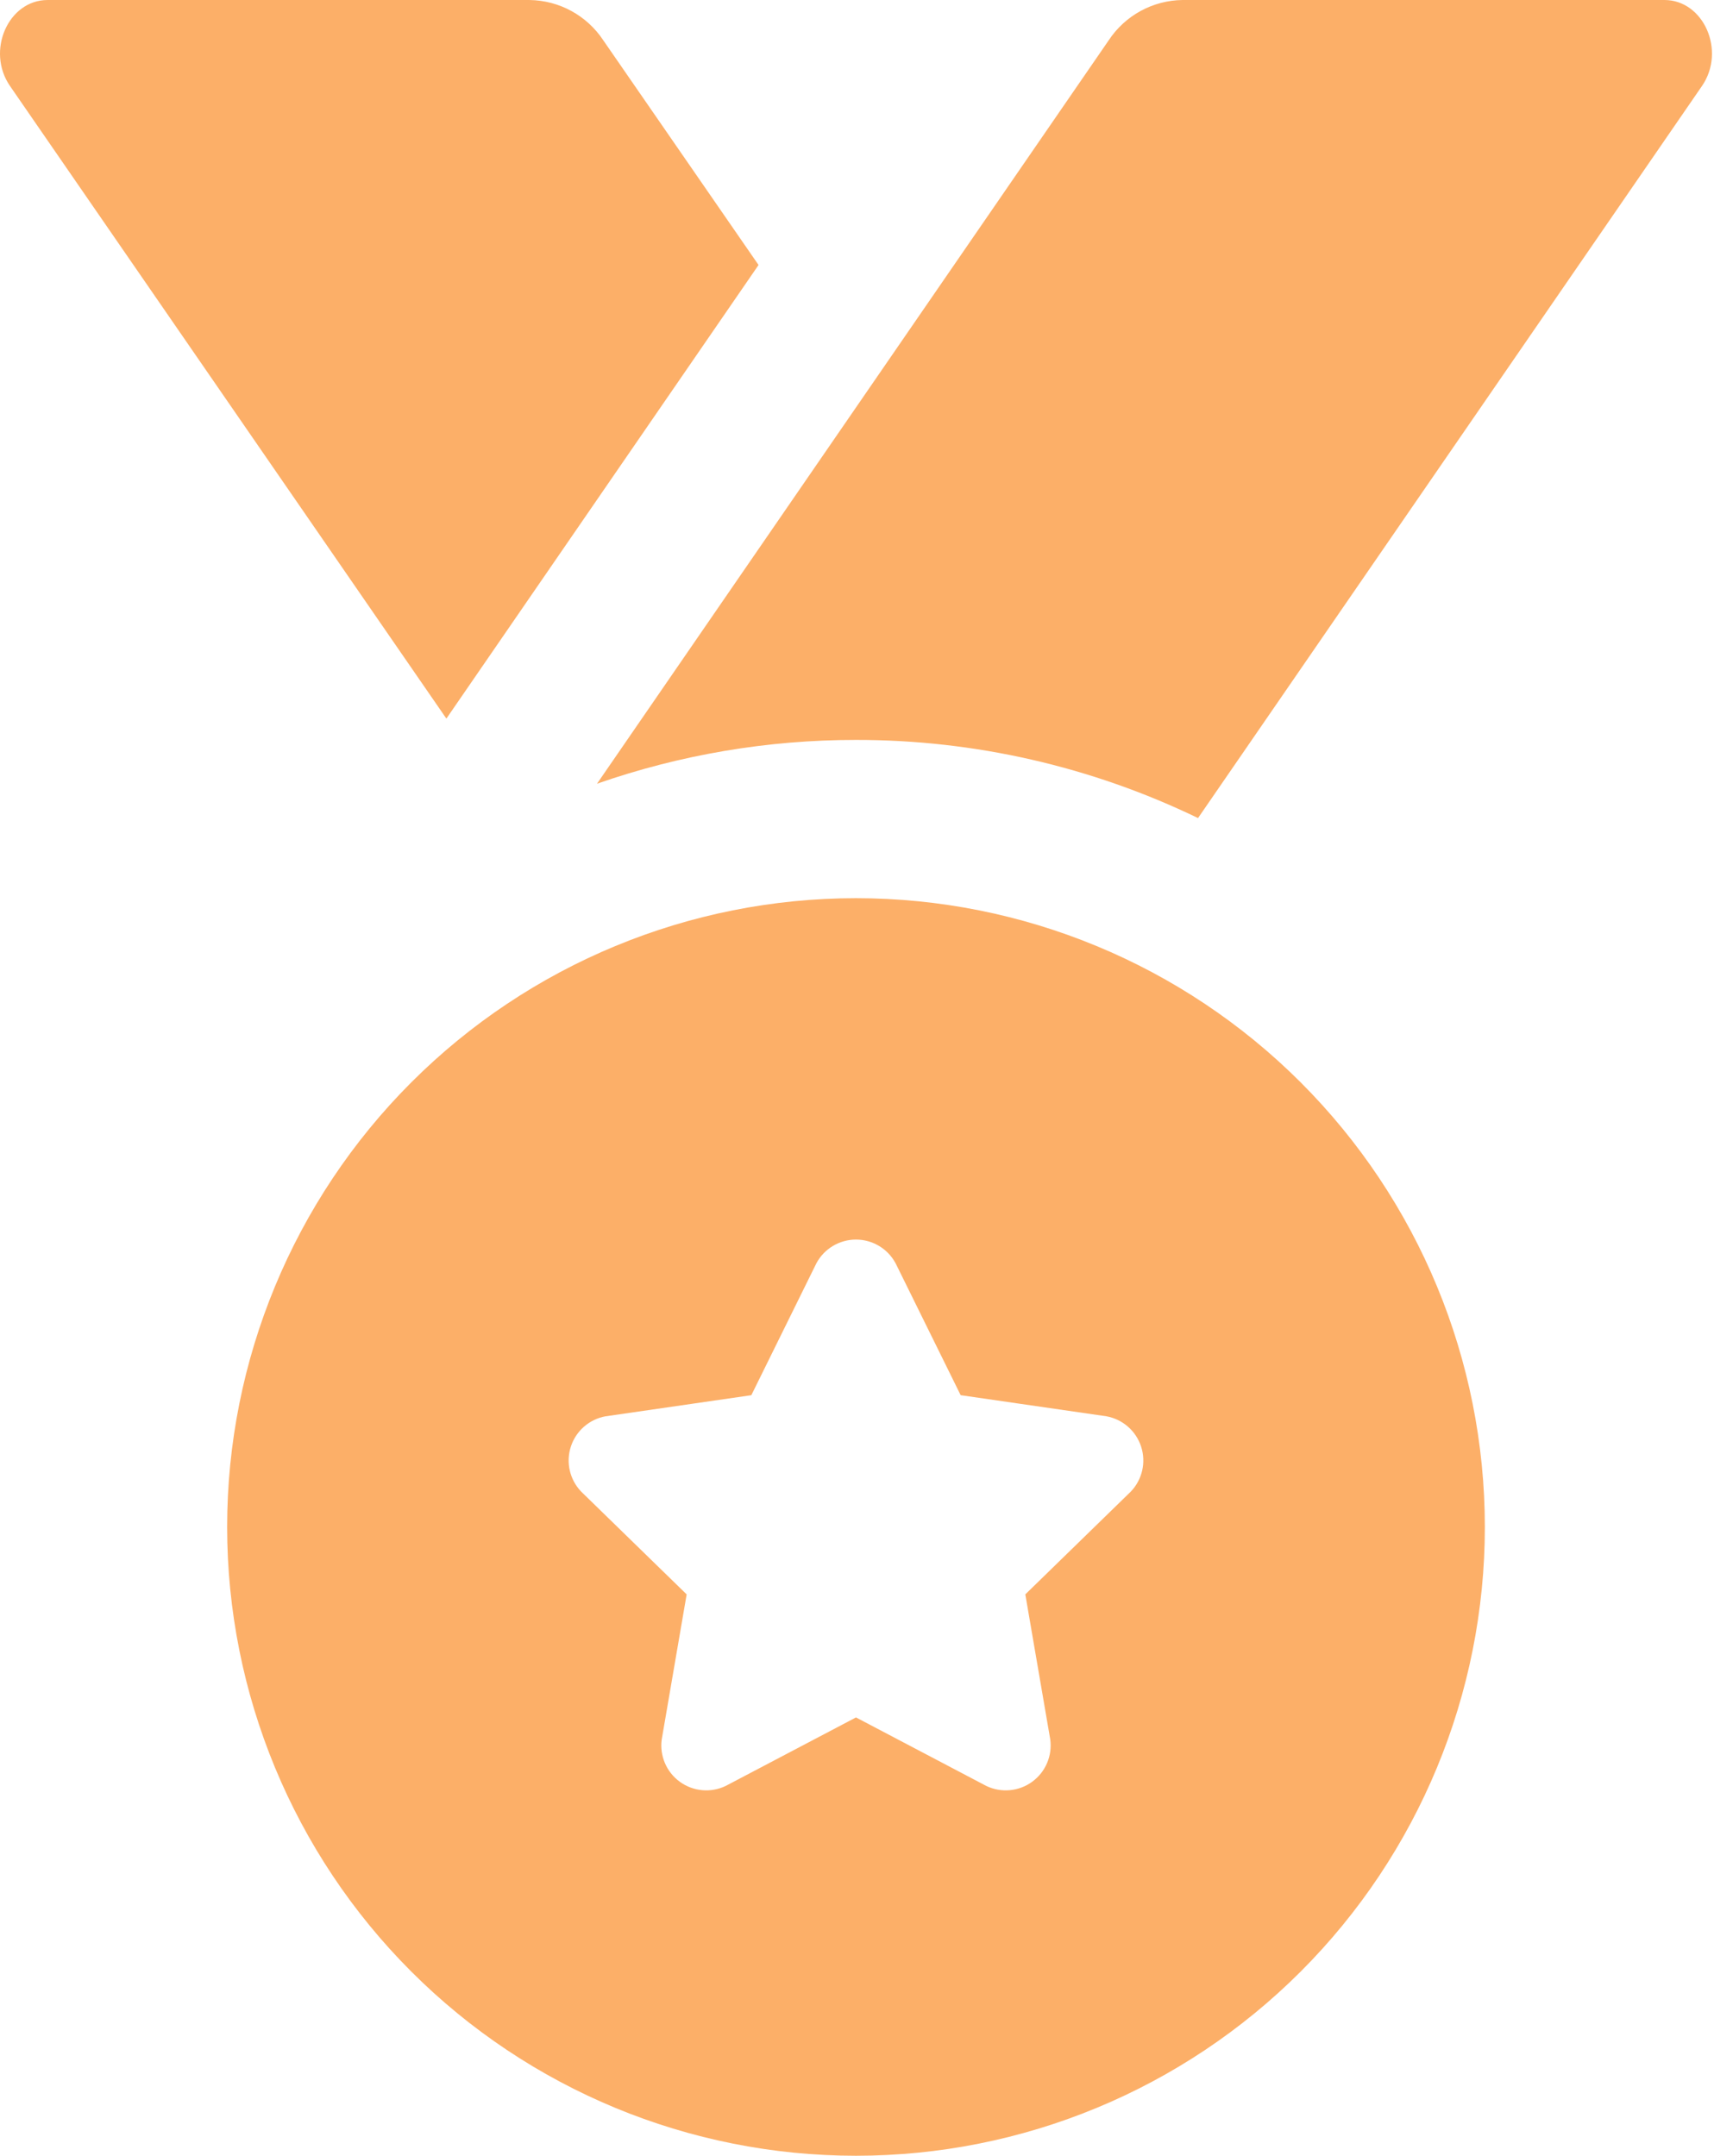 <?xml version="1.0" encoding="UTF-8"?> <svg xmlns="http://www.w3.org/2000/svg" width="159" height="200" viewBox="0 0 159 200" fill="none"> <path d="M0.928 7.98C-1.322 4.709 0.783 0.001 4.407 0.001H49.117C51.882 0.036 54.45 1.441 55.972 3.751L70.367 24.585L41.409 66.668L0.928 7.98ZM79.406 200C63.935 200 49.098 193.854 38.156 182.914C27.215 171.975 21.071 157.137 21.071 141.665C21.071 126.192 27.217 111.356 38.156 100.415C49.096 89.473 63.934 83.329 79.406 83.329C94.879 83.329 109.715 89.475 120.656 100.415C131.598 111.354 137.742 126.192 137.742 141.665C137.742 157.137 131.596 171.973 120.656 182.914C109.717 193.856 94.879 200 79.406 200ZM79.406 159.334L91.49 165.688C92.87 166.353 94.507 166.206 95.746 165.305C96.987 164.404 97.632 162.895 97.427 161.376L95.114 147.918L104.905 138.376C105.965 137.267 106.331 135.666 105.856 134.208C105.382 132.749 104.144 131.67 102.636 131.396L89.115 129.437L83.074 117.187L83.072 117.188C82.346 115.841 80.938 115.001 79.406 115.001C77.874 115.001 76.466 115.841 75.739 117.188L69.698 129.439L56.178 131.398L56.176 131.396C54.668 131.67 53.43 132.749 52.956 134.208C52.481 135.666 52.847 137.267 53.906 138.376L63.698 147.918L61.386 161.376H61.385C61.18 162.895 61.825 164.405 63.066 165.305C64.305 166.206 65.942 166.353 67.322 165.688L79.406 159.334ZM79.406 68.646C90.394 68.635 101.242 71.112 111.136 75.896L157.884 7.98C160.134 4.708 158.03 0 154.405 0H109.696C106.93 0.035 104.362 1.44 102.841 3.751L55.382 72.709C63.103 70.015 71.223 68.641 79.402 68.646L79.406 68.646Z" fill="#FCAF68"></path> </svg> 